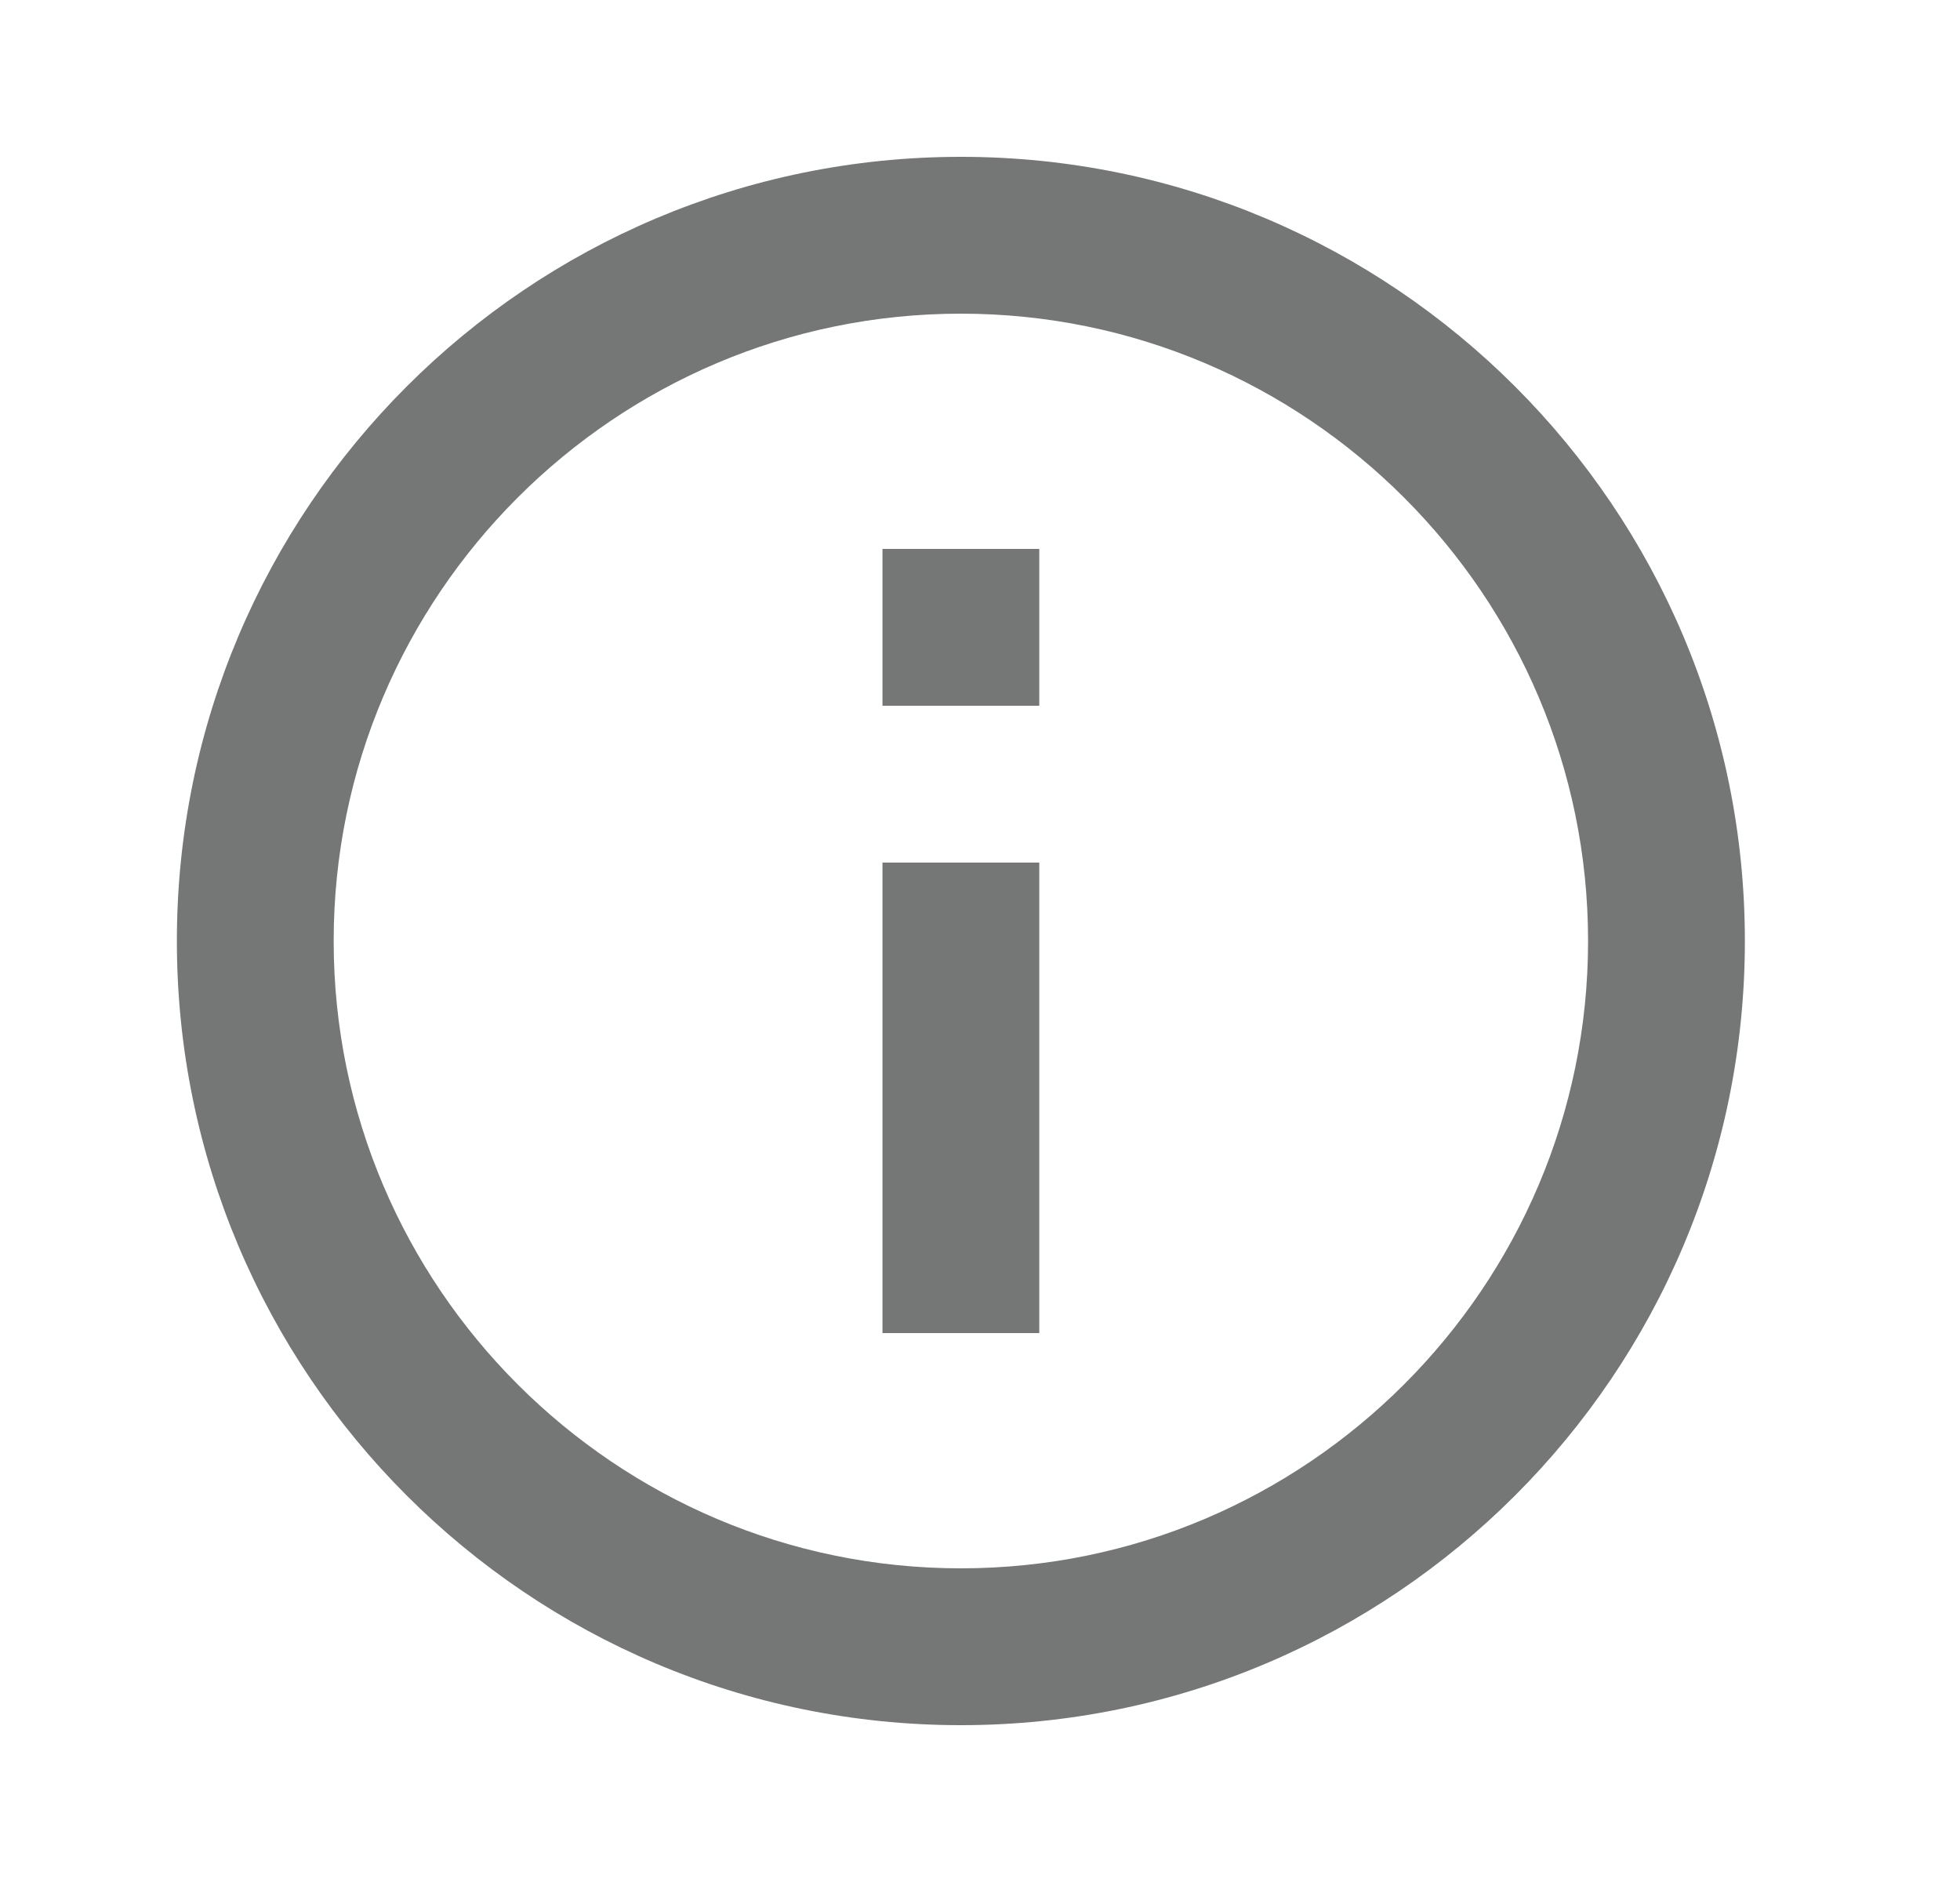 <svg width="25" height="24" viewBox="0 0 25 24" fill="none" xmlns="http://www.w3.org/2000/svg">
<g id="info">
<path id="Vector" d="M11.256 7H13.256V9H11.256V7ZM11.256 11H13.256V17H11.256V11ZM12.256 2C6.736 2 2.256 6.48 2.256 12C2.256 17.52 6.736 22 12.256 22C17.776 22 22.256 17.52 22.256 12C22.256 6.48 17.776 2 12.256 2ZM12.256 20C7.846 20 4.256 16.41 4.256 12C4.256 7.59 7.846 4 12.256 4C16.666 4 20.256 7.59 20.256 12C20.256 16.41 16.666 20 12.256 20Z" fill="#747775"/>
</g>
</svg>
